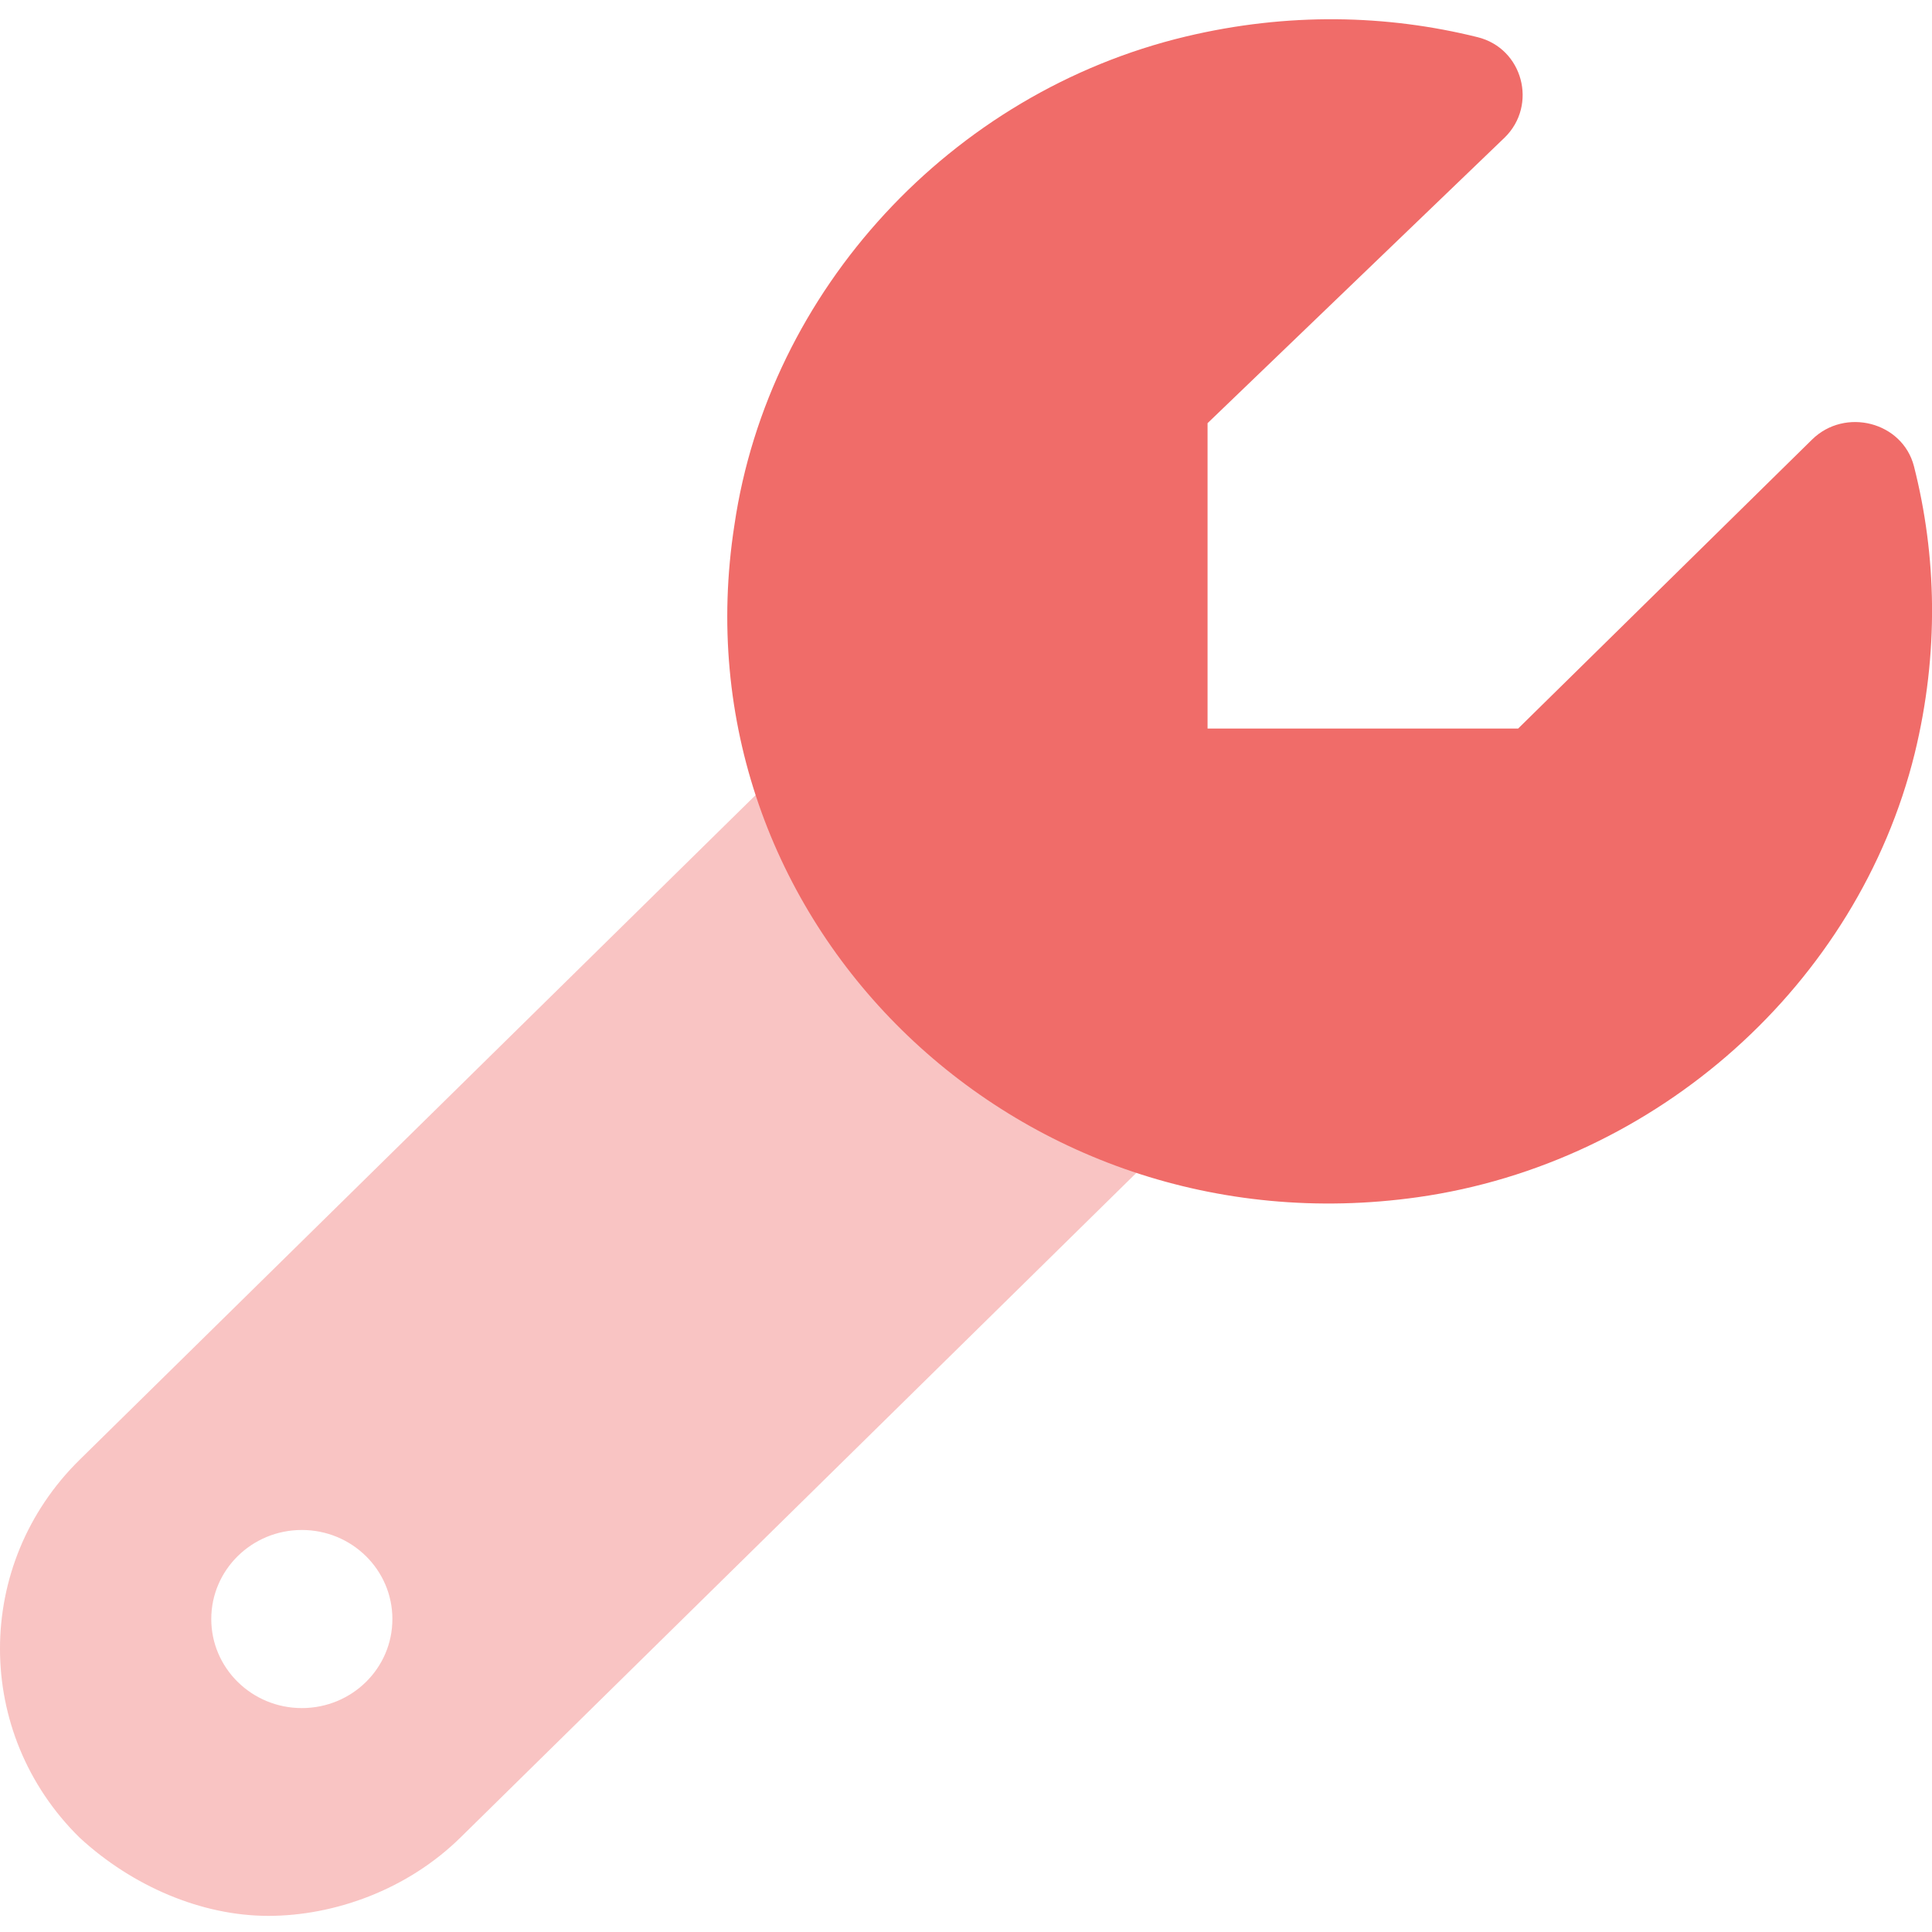 <svg width="60" height="60" viewBox="0 0 60 60" fill="none" xmlns="http://www.w3.org/2000/svg">
<g clip-path="url(#clip0_5603_45562)">
<path d="M59.463 23.398C57.695 30.563 51.457 36.131 44.03 37.18C31.503 38.948 20.909 28.526 22.807 16.311C23.872 9.013 29.536 2.875 36.823 1.135C40.002 0.376 43.081 0.456 45.89 1.155C47.295 1.504 47.758 3.26 46.733 4.268L37.502 13.142L37.502 22.625L47.147 22.626L56.274 13.652C57.298 12.644 59.084 13.099 59.44 14.481C60.143 17.244 60.225 20.275 59.463 23.398Z" fill="#F06C69"/>
<path opacity="0.4" d="M23.507 24.652L2.471 45.337C-0.824 48.577 -0.824 53.828 2.471 57.068C4.119 58.589 6.275 59.499 8.331 59.499C10.386 59.499 12.648 58.689 14.297 57.069L35.332 36.384C29.788 34.562 25.358 30.207 23.507 24.652ZM9.374 53.046C7.821 53.046 6.561 51.807 6.561 50.281C6.561 48.752 7.821 47.515 9.374 47.515C10.927 47.515 12.186 48.752 12.186 50.281C12.186 51.813 10.927 53.046 9.374 53.046Z" fill="#F06C69"/>
</g>
<defs>
<clipPath id="clip0_5603_45562">
<rect width="60" height="59" fill="white" transform="translate(0 0.5)"/>
</clipPath>
</defs>
</svg>
